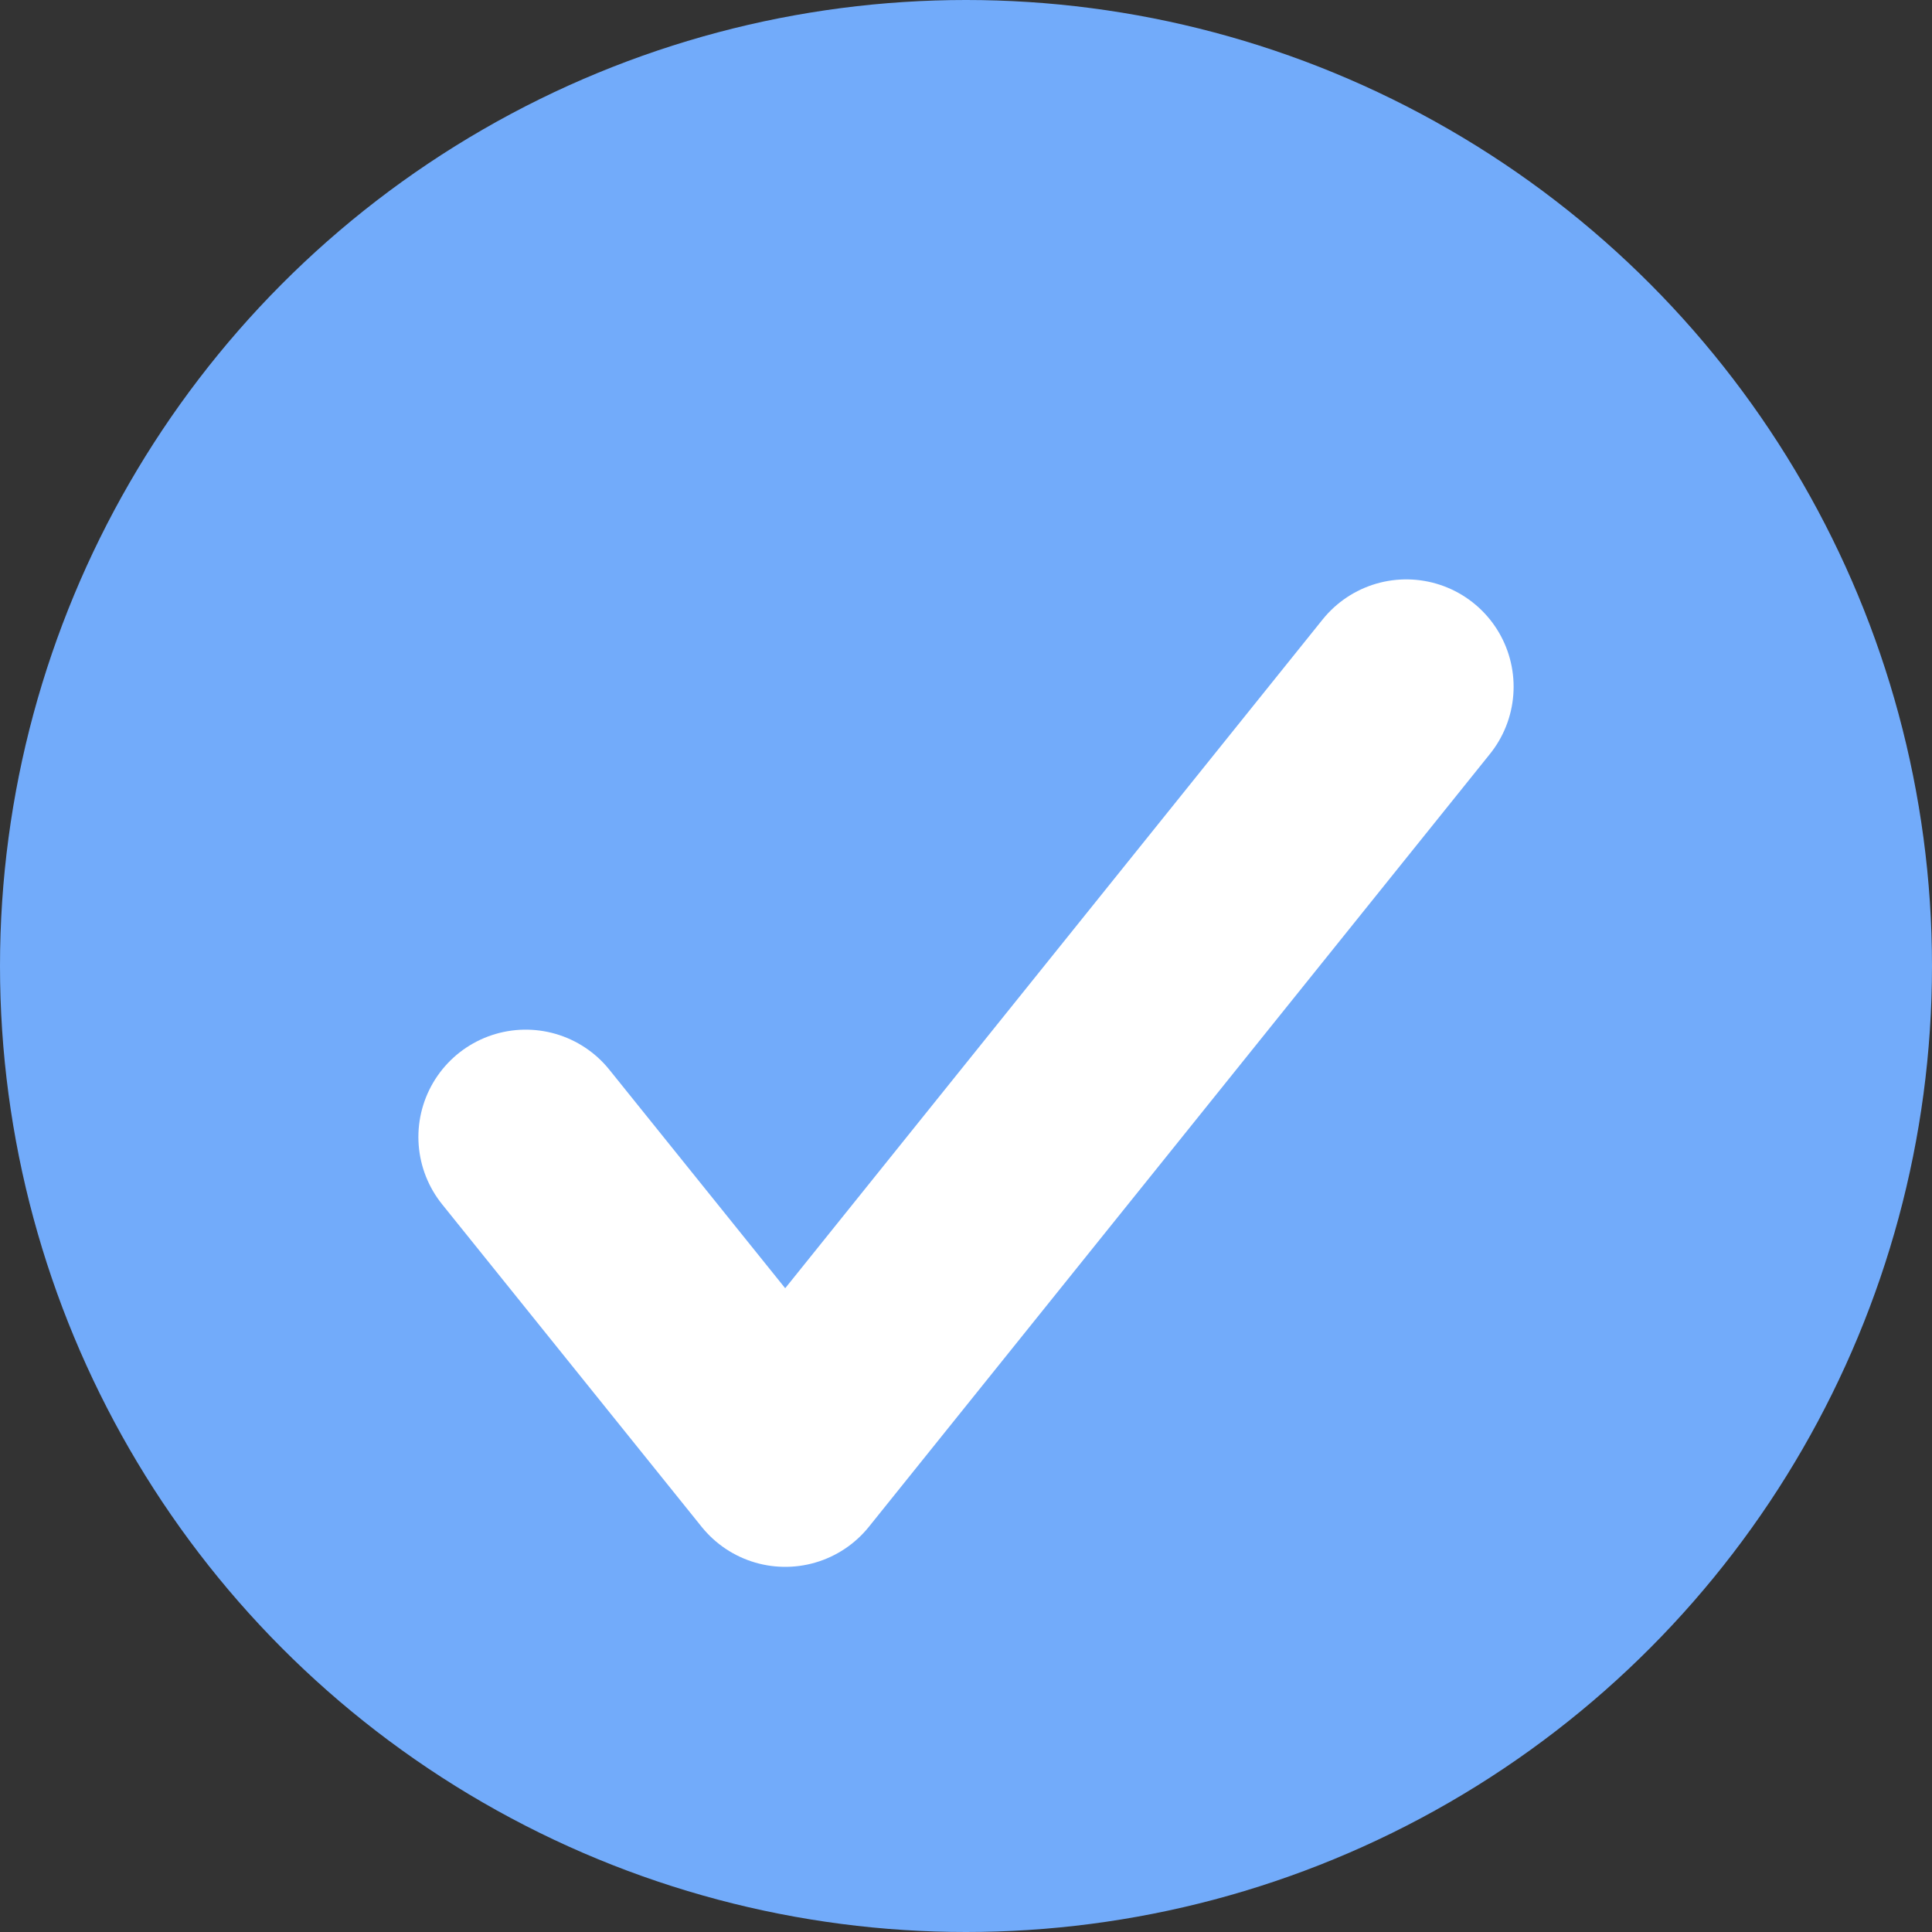 <svg id="Grupo_785" data-name="Grupo 785" xmlns="http://www.w3.org/2000/svg" width="18" height="18" viewBox="0 0 18 18">
  <rect x="0" y="0" width="18" height="18" fill="#333333" stroke="none"/>
  <circle id="Elipse_73" data-name="Elipse 73" cx="9" cy="9" r="9" fill="#72abfa"/>
  <path id="Trazado_1785" data-name="Trazado 1785" d="M5.221,94.495,7.639,97.5l5.786-7.2" transform="translate(-0.323 -83.902)" fill="none" stroke="#fff" stroke-linecap="round" stroke-linejoin="round" stroke-width="2"/>
</svg>
